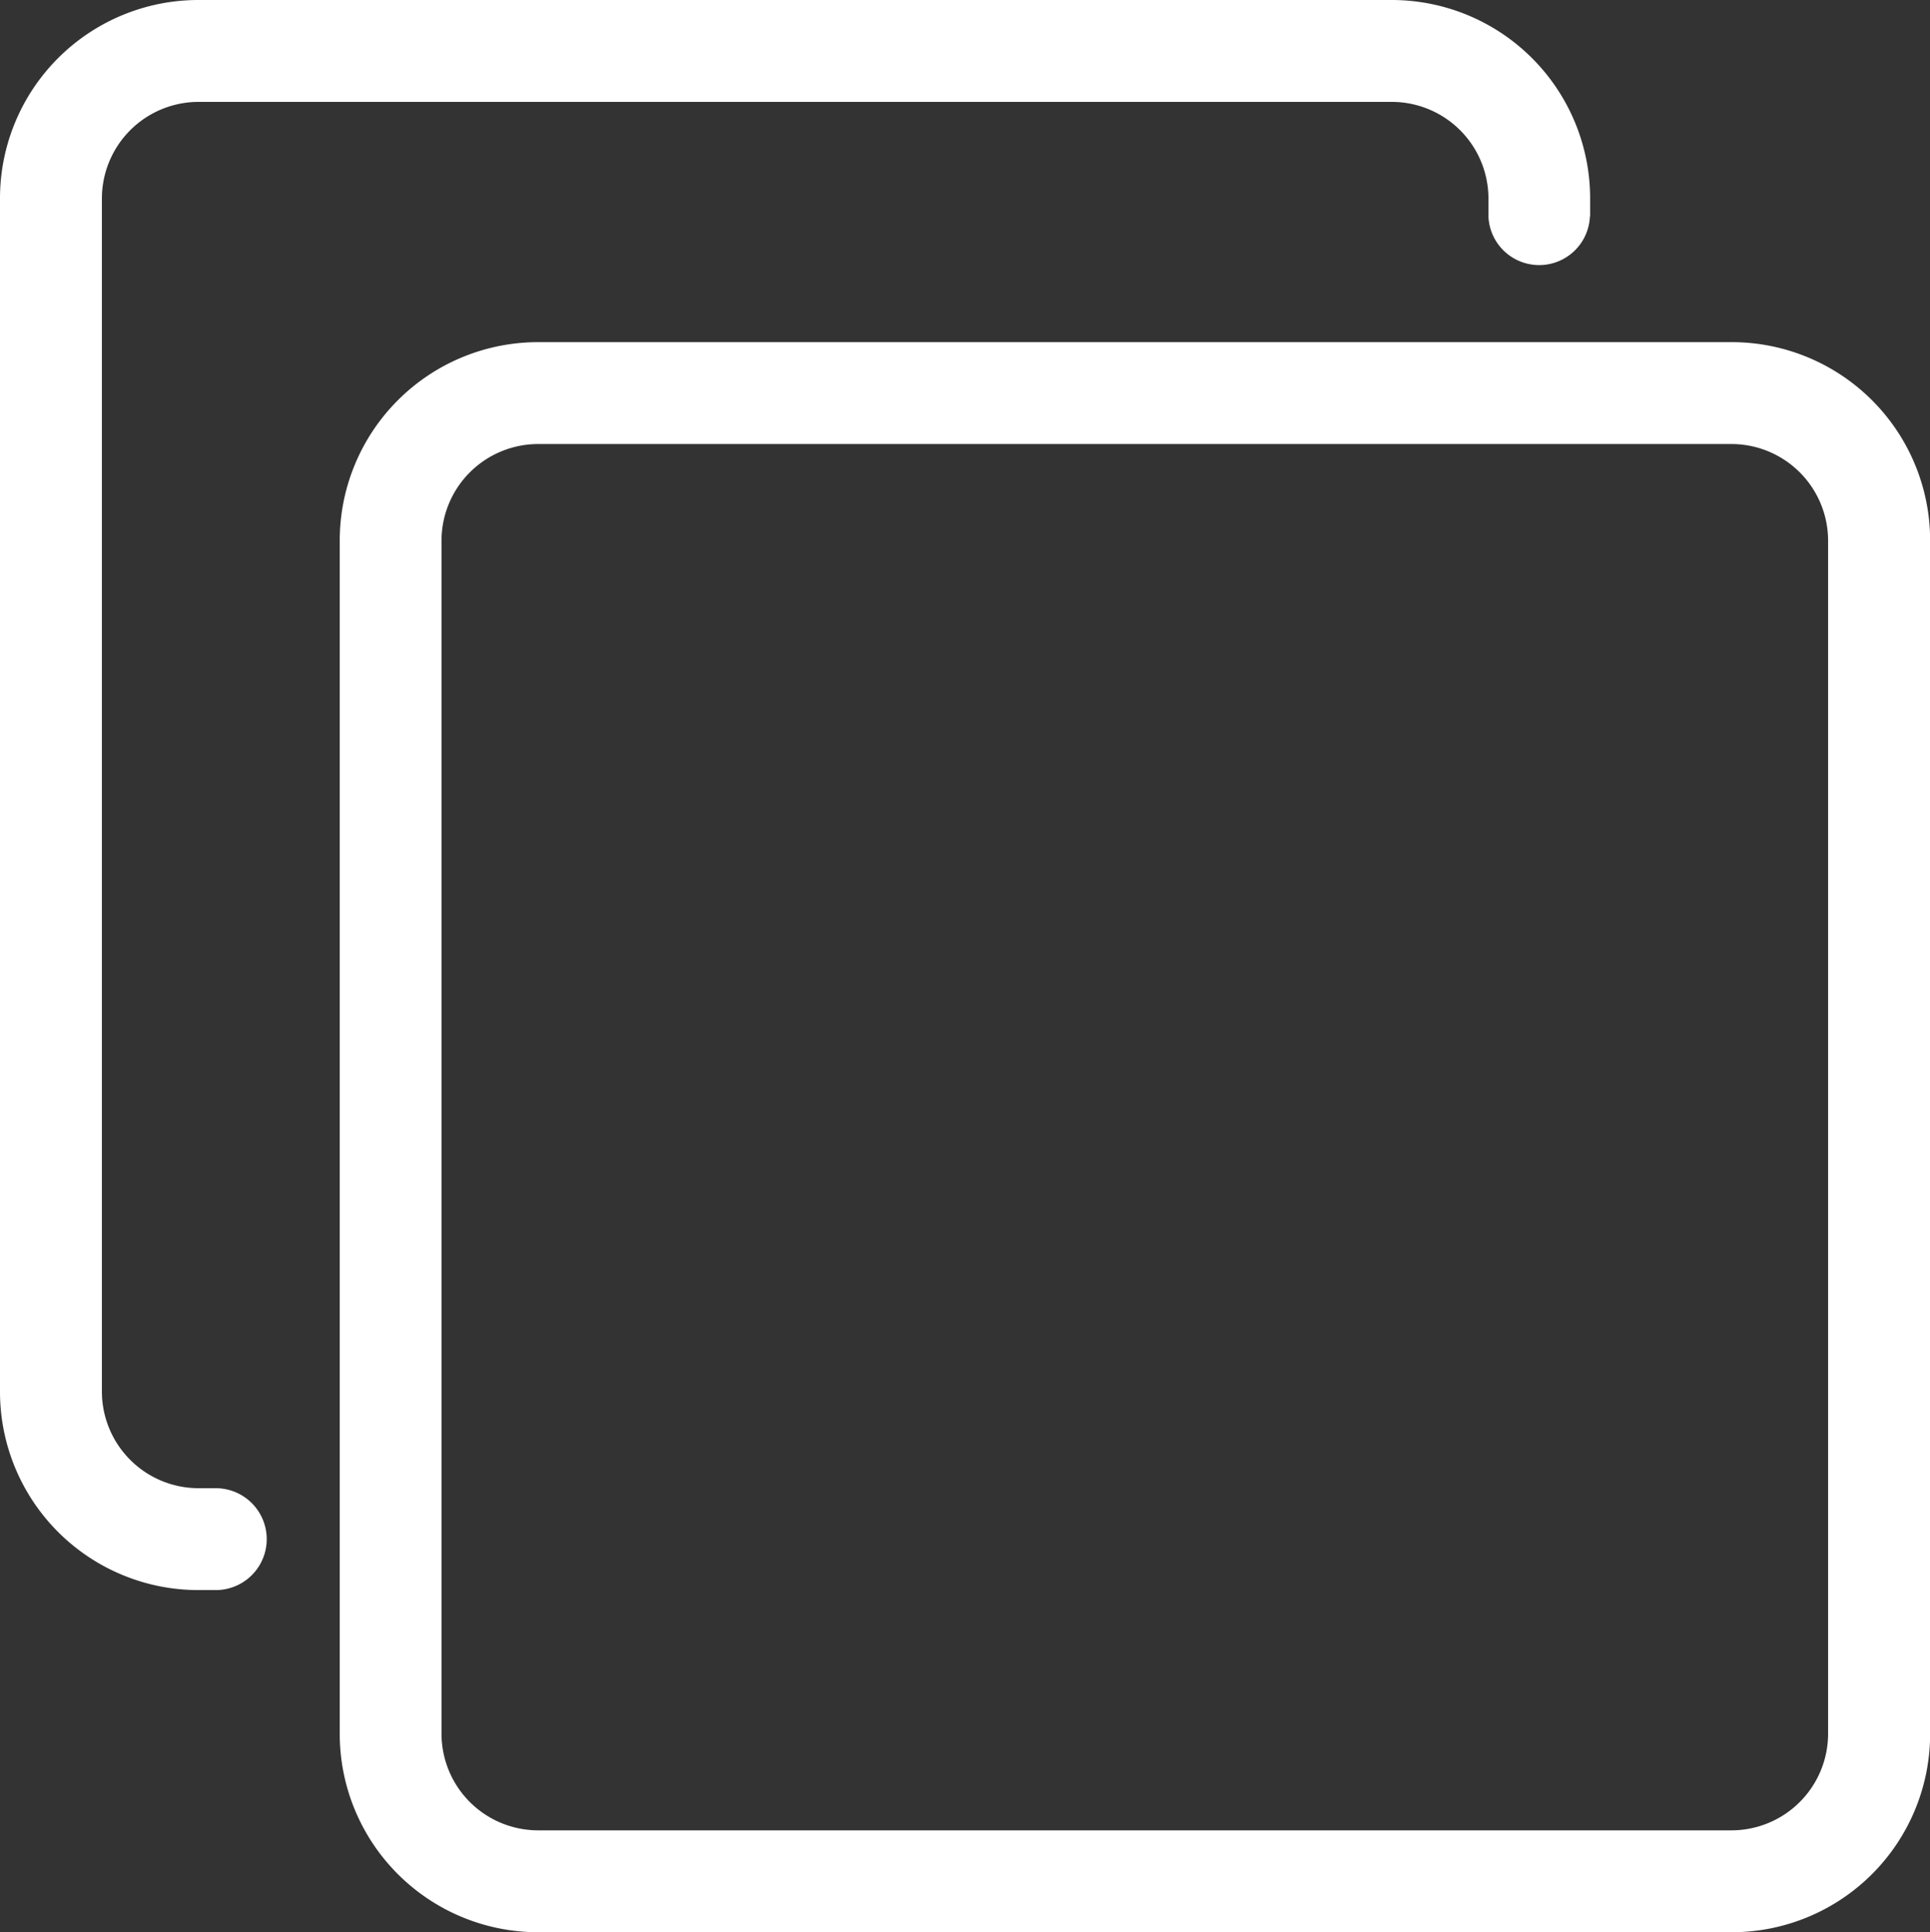<svg id="Gruppe_11954" data-name="Gruppe 11954" xmlns="http://www.w3.org/2000/svg" width="43.901" height="43.958" viewBox="0 0 43.901 43.958">
  <rect x="0" y="0" width="43.901" height="43.958" fill="#333333" stroke="none"/>
  <g id="Gruppe_6770" data-name="Gruppe 6770">
    <path id="Pfad_1105" data-name="Pfad 1105" d="M415.665,263.746a2.2,2.2,0,0,1,2.19,2.19v27.159a2.2,2.2,0,0,1-2.19,2.19h-27.16a2.2,2.2,0,0,1-2.19-2.19V265.936a2.2,2.2,0,0,1,2.19-2.19Zm0-2.318h-27.16A4.513,4.513,0,0,0,384,265.936v27.159a4.513,4.513,0,0,0,4.508,4.508h27.16a4.513,4.513,0,0,0,4.508-4.508V265.936a4.513,4.513,0,0,0-4.508-4.508Z" transform="translate(-376.272 -253.644)" fill="#fff"/>
    <path id="Pfad_1106" data-name="Pfad 1106" d="M395.668,241.28H368.508A4.513,4.513,0,0,0,364,245.788v27.159a4.513,4.513,0,0,0,4.508,4.508h.4a1.159,1.159,0,1,0,0-2.318h-.4a2.2,2.2,0,0,1-2.19-2.19V245.788a2.2,2.2,0,0,1,2.19-2.19h27.159a2.2,2.2,0,0,1,2.19,2.19v.416h0a1.155,1.155,0,0,0,2.308,0h.005v-.416a4.514,4.514,0,0,0-4.508-4.508Z" transform="translate(-364 -241.28)" fill="#fff"/>
  </g>
</svg>
